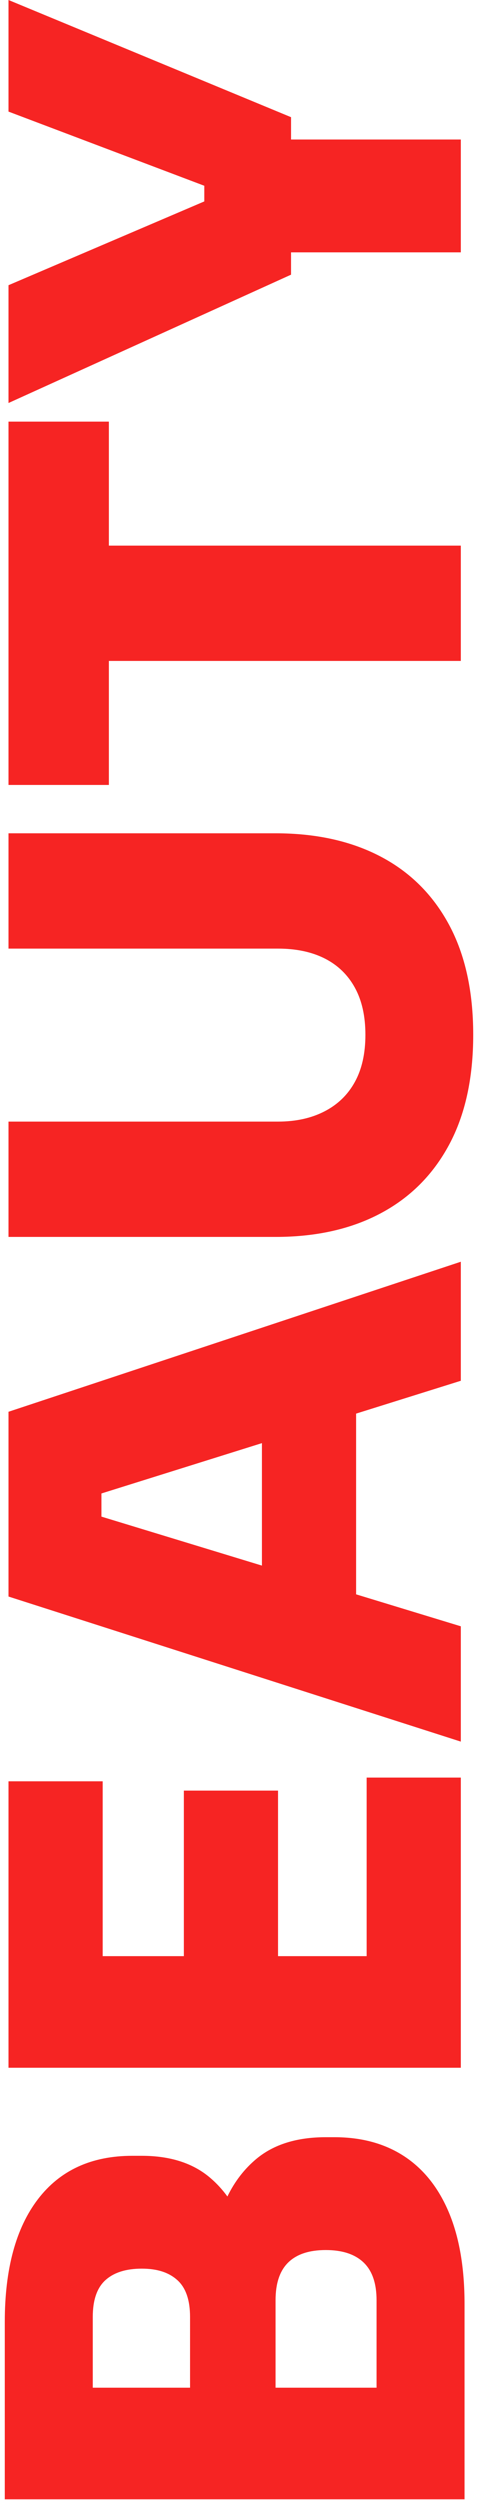 <svg xmlns="http://www.w3.org/2000/svg" width="216" height="1129" viewBox="0 0 216 1129">
    <path d="M202.92,999.31c-4.67-11.2-11.39-19.69-20.16-25.48-8.77-5.78-19.32-8.68-31.64-8.68h-3.92c-13.07,0-23.52,3.27-31.36,9.8-5.4,4.51-9.77,10.16-13.08,16.97-2.28-3.14-4.87-5.95-7.78-8.43-7.75-6.62-18.06-9.94-30.94-9.94h-4.2c-18.48,0-32.72,6.54-42.7,19.6-9.99,13.07-14.98,31.55-14.98,55.44v80.08H209.92v-88.2c0-16.24-2.34-29.96-7-41.16Zm-117.04,78.96H41.92v-31.92c0-7.65,1.91-13.2,5.74-16.66,3.83-3.45,9.29-5.18,16.38-5.18s12.27,1.73,16.1,5.18c3.83,3.46,5.74,9.01,5.74,16.66v31.92Zm38.64,0v-39.48c0-7.65,1.91-13.34,5.74-17.08,3.82-3.73,9.47-5.6,16.94-5.6s13.16,1.87,17.08,5.6c3.92,3.74,5.88,9.43,5.88,17.08v39.48h-45.64Zm83.72-275.52v131.04H3.84v-129.36H46.4v78.96h36.68v-74.76h42.56v74.76h40.04v-80.64h42.56Zm0-179.2v-53.76L3.84,637.55v83.44l204.4,65.52v-52.08l-47.32-14.43v-81.62l47.32-14.83Zm-89.88,83.47l-72.52-22.12v-10.46l72.52-22.73v55.31Zm95.48-239.71c0,19.6-3.64,36.17-10.92,49.7-7.28,13.54-17.59,23.85-30.94,30.94-13.34,7.1-29.16,10.64-47.46,10.64H3.84v-52.08H125.64c8.03,0,15.03-1.54,21-4.62,5.98-3.08,10.55-7.51,13.72-13.3,3.18-5.78,4.76-12.88,4.76-21.28s-1.58-15.49-4.76-21.28c-3.17-5.78-7.7-10.17-13.58-13.16-5.88-2.98-12.92-4.48-21.14-4.48H3.84v-52.08H124.52c18.3,0,34.12,3.5,47.46,10.5,13.35,7,23.66,17.27,30.94,30.8,7.28,13.54,10.92,30.1,10.92,49.7Zm-5.6-220.91v52.08H49.2v56H3.84V190.4H49.2v56H208.24Zm0-183.4v50.96h-76.72v10.08L3.84,182v-53.2l88.48-37.84v-7.07L3.84,50.4V0l127.68,52.92v10.08h76.72Z" fill="#f62423" />
</svg>
